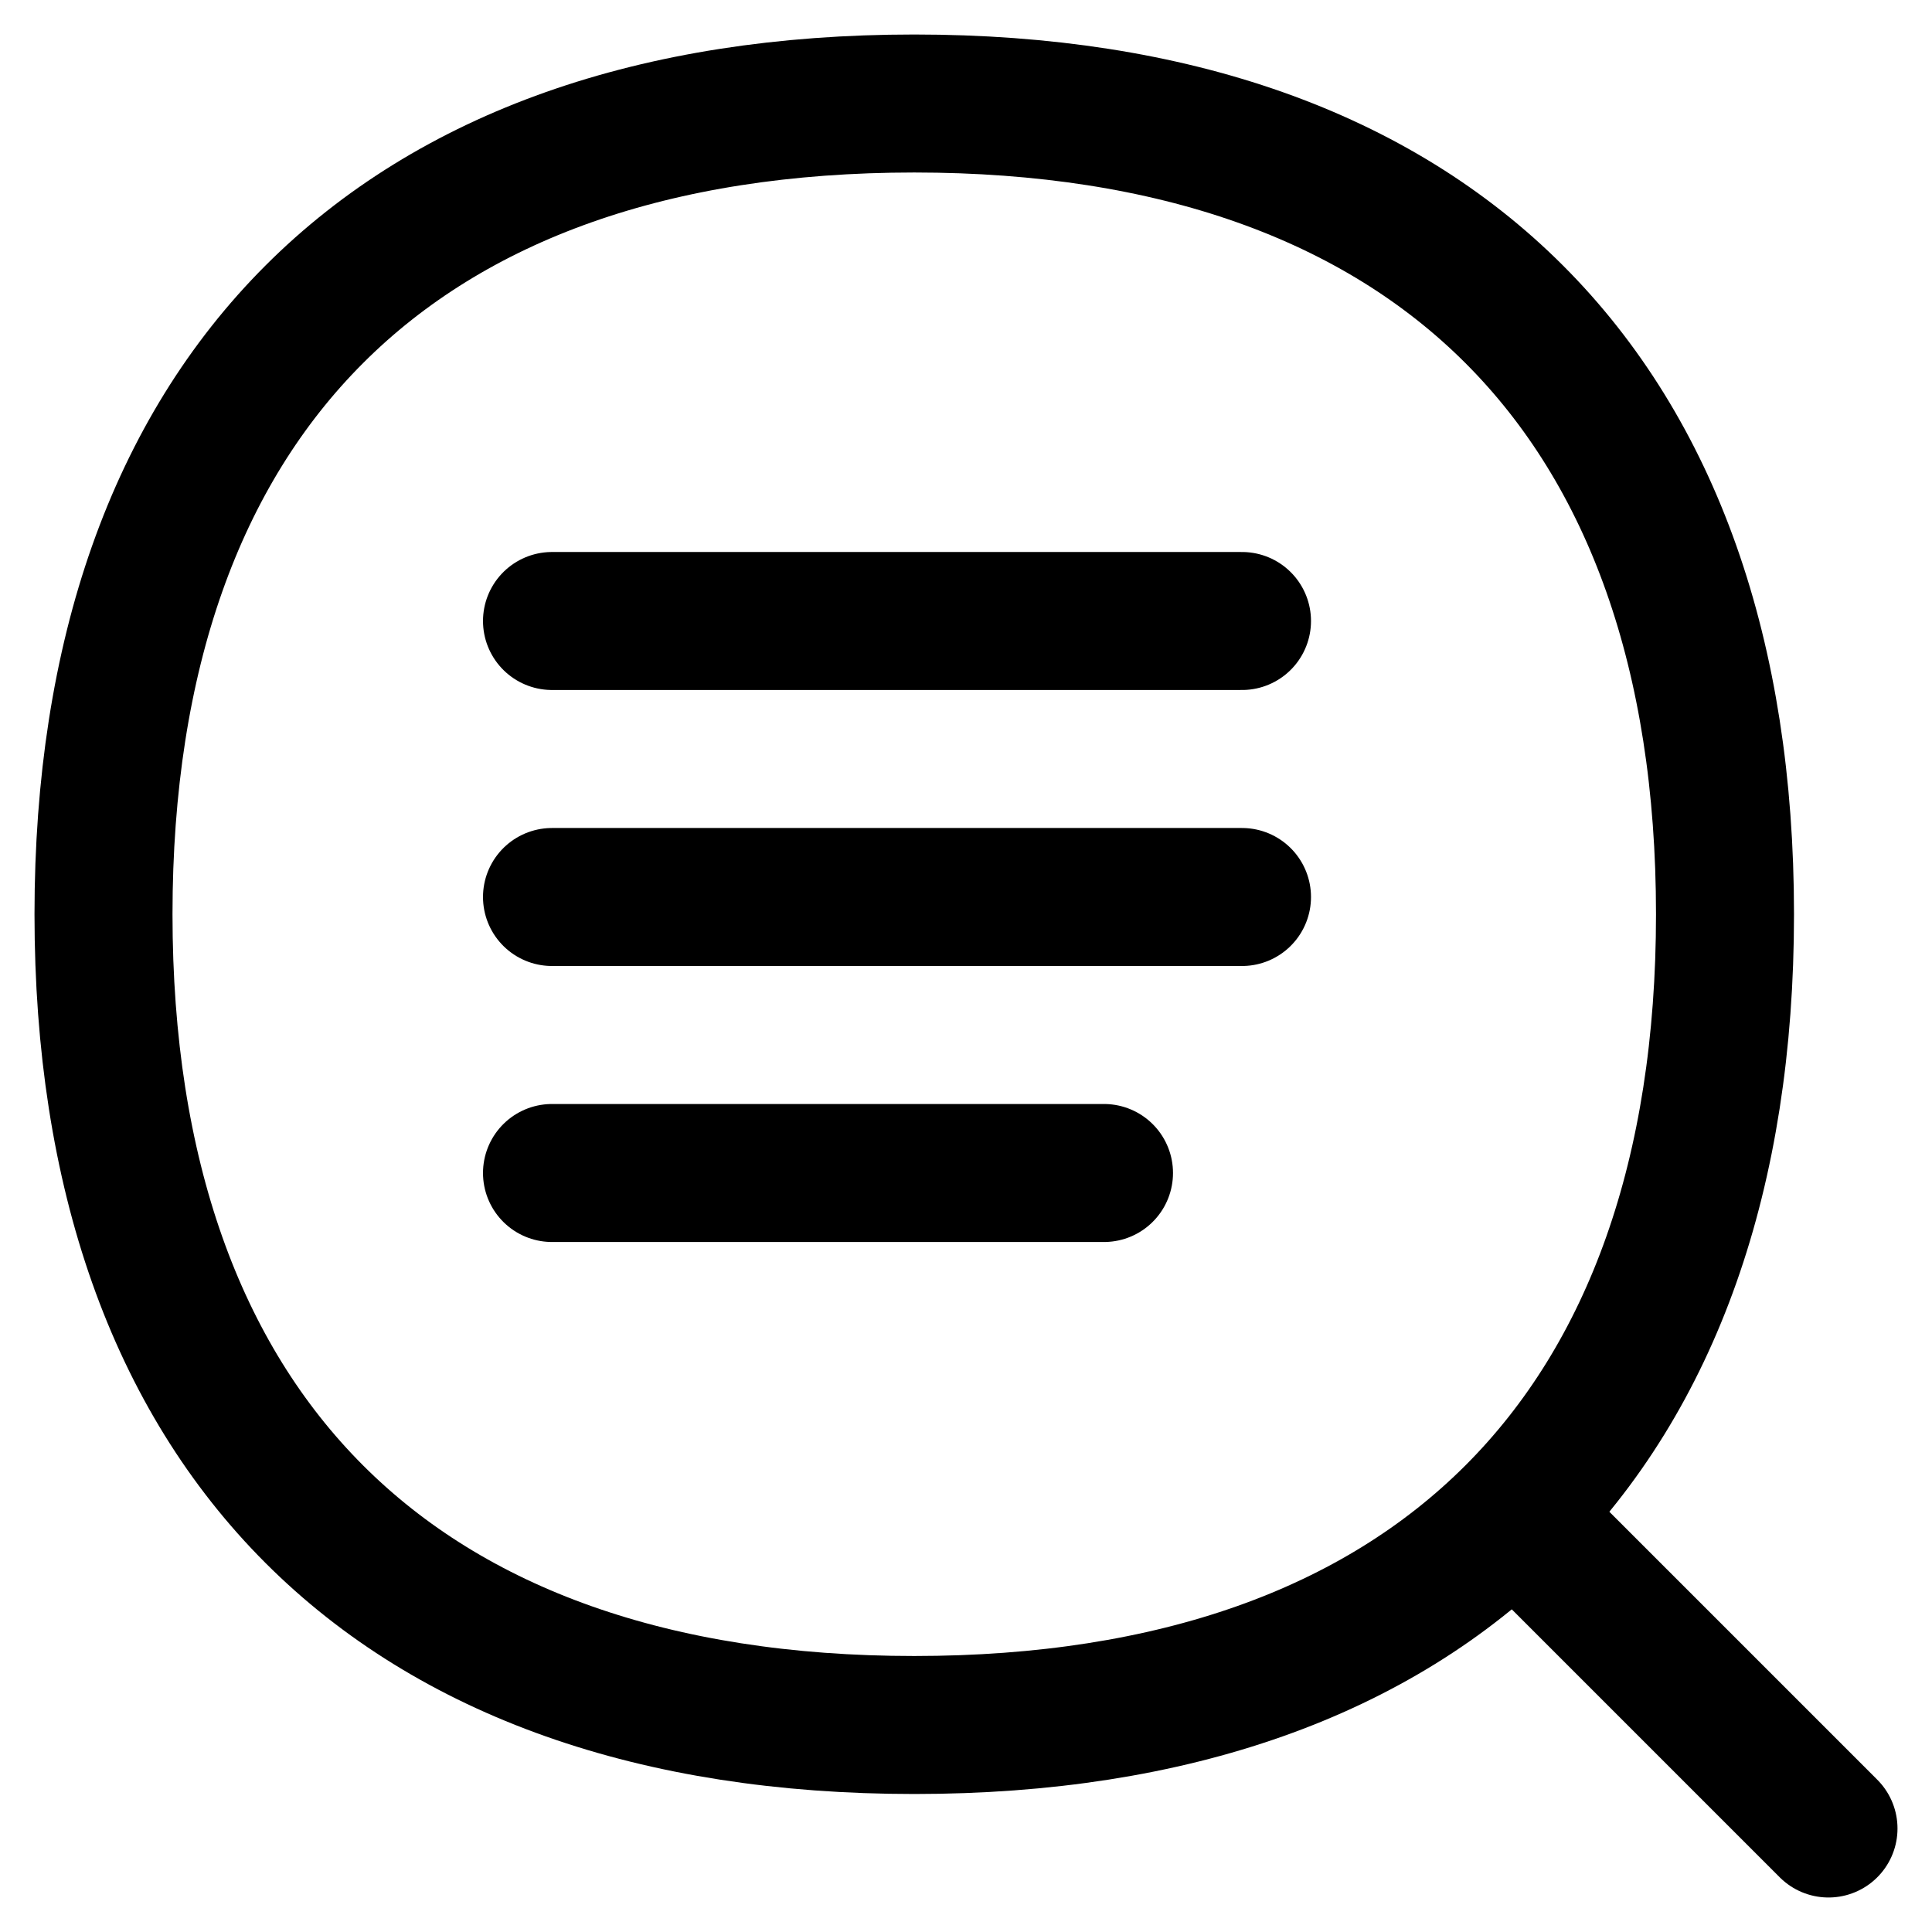 <svg xmlns="http://www.w3.org/2000/svg" fill="none" viewBox="0 0 14 14" id="Text-Search-2--Streamline-Flex" height="14" width="14">
  <desc>
    Text Search 2 Streamline Icon: https://streamlinehq.com
  </desc>
  <g id="text-search-2">
    <path id="Vector" stroke="#000000" stroke-linecap="round" stroke-linejoin="round" d="m13.25 13.25 -2.236 -2.236" stroke-width="1"></path>
    <path id="Vector_2" stroke="#000000" stroke-linecap="round" stroke-linejoin="round" d="M6.625 12.5C10.385 12.5 12.5 10.385 12.5 6.625 12.5 2.865 10.385 0.75 6.625 0.75 2.865 0.75 0.75 2.865 0.75 6.625 0.75 10.385 2.865 12.5 6.625 12.5Z" stroke-width="1"></path>
    <path id="Vector 3400" stroke="#000000" stroke-linecap="round" stroke-linejoin="round" d="M4 4.5h5" stroke-width="1"></path>
    <path id="Vector 3401" stroke="#000000" stroke-linecap="round" stroke-linejoin="round" d="M4 6.5h5" stroke-width="1"></path>
    <path id="Vector 3402" stroke="#000000" stroke-linecap="round" stroke-linejoin="round" d="M4 8.5h4" stroke-width="1"></path>
  </g>
</svg>